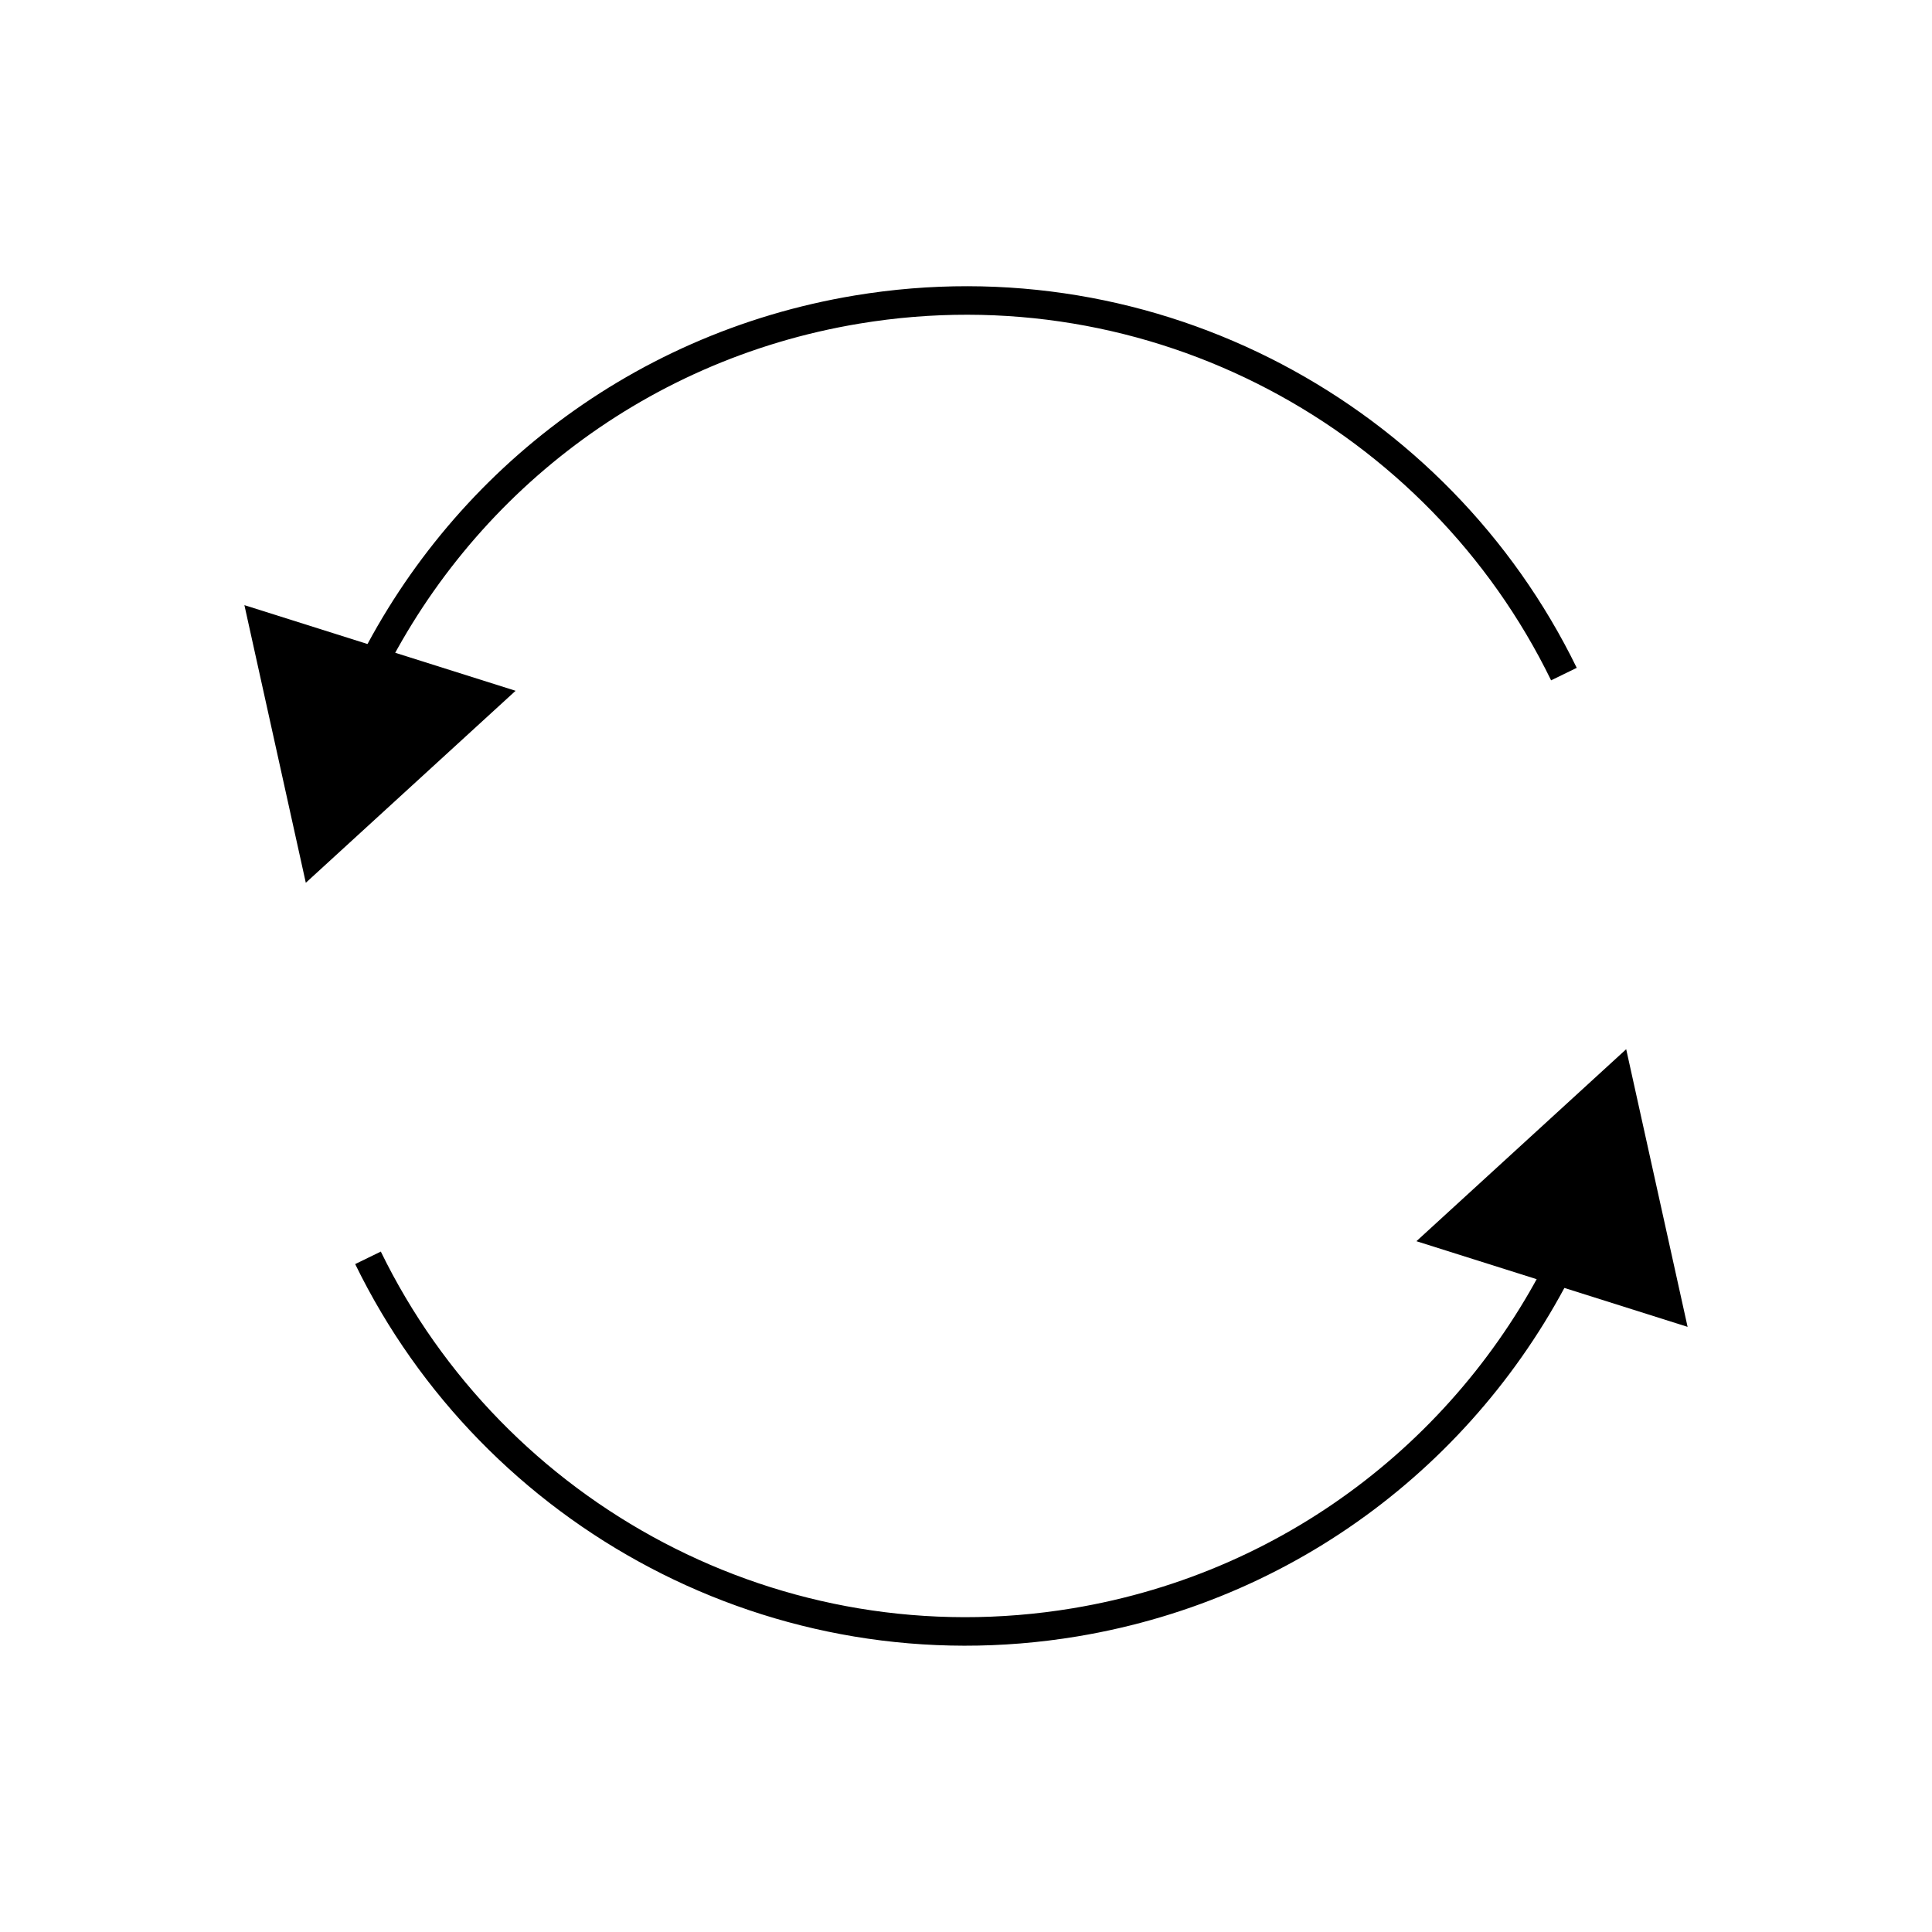 <?xml version="1.0" encoding="UTF-8"?>
<!-- Uploaded to: SVG Repo, www.svgrepo.com, Generator: SVG Repo Mixer Tools -->
<svg width="800px" height="800px" version="1.1" viewBox="144 144 512 512" xmlns="http://www.w3.org/2000/svg">
 <defs>
  <clipPath id="b">
   <path d="m148.09 148.09h503.81v284.91h-503.81z"/>
  </clipPath>
  <clipPath id="a">
   <path d="m148.09 367h503.81v284.9h-503.81z"/>
  </clipPath>
 </defs>
 <g clip-path="url(#b)">
  <path transform="matrix(5.038 0 0 5.038 148.09 148.09)" d="m81.454 34.647c-6.61-13.558-21.54-21.77-37.181-19.176-11.854 1.966-21.316 9.674-26.022 19.806" fill="none" stroke="#000000" stroke-miterlimit="10" stroke-width="1.5"/>
 </g>
 <path d="m208.77 304.37 16.273 73.574 55.594-50.879z"/>
 <g clip-path="url(#a)">
  <path transform="matrix(5.038 0 0 5.038 148.09 148.09)" d="m18.546 65.353c6.61 13.558 21.54 21.77 37.18 19.176 11.854-1.966 21.317-9.674 26.023-19.806" fill="none" stroke="#000000" stroke-miterlimit="10" stroke-width="1.5"/>
 </g>
 <path d="m591.23 495.63-16.273-73.578-55.59 50.879z"/>
</svg>